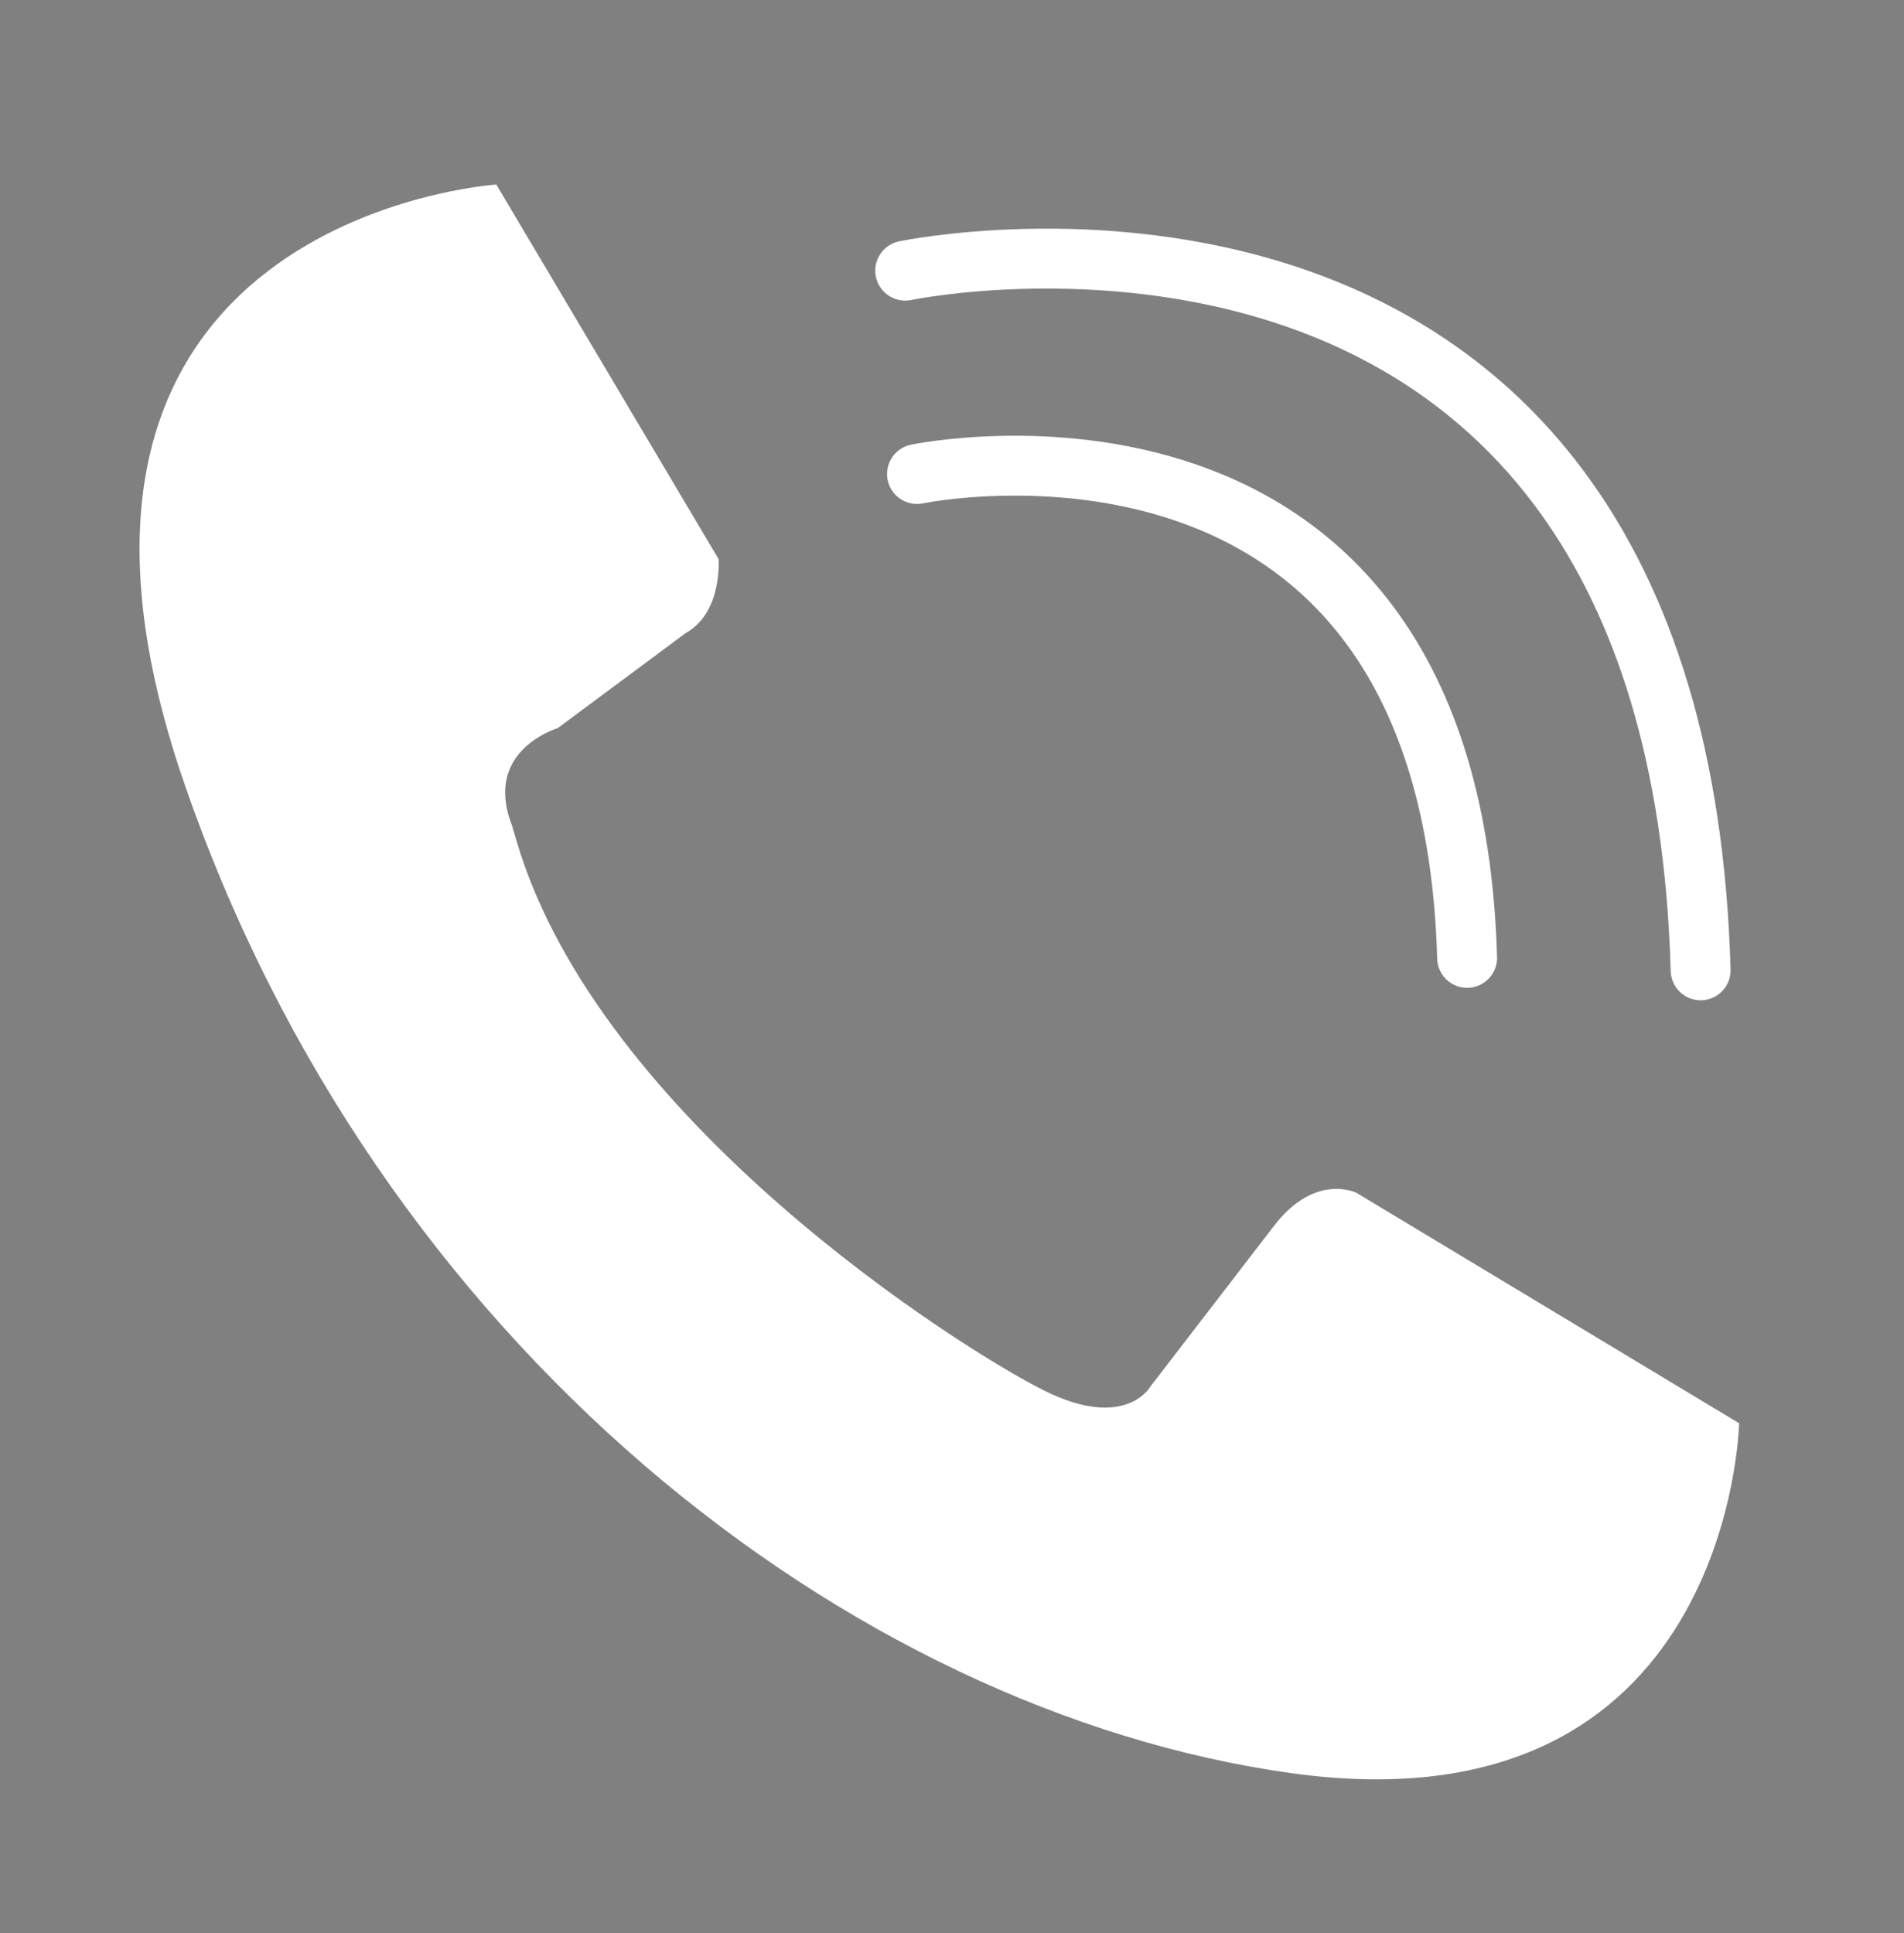 <?xml version="1.0" encoding="UTF-8"?>
<svg id="Layer_1" xmlns="http://www.w3.org/2000/svg" version="1.1" viewBox="0 0 502.58 510.23">
  <rect x="0" y="0" width="502.58" height="510.23" fill="#808080" stroke="none"/>
  <!-- Generator: Adobe Illustrator 29.5.1, SVG Export Plug-In . SVG Version: 2.1.0 Build 141)  -->
  <defs>
    <style>
      .st0 {
        fill: #231f20;
      }

      .st1 {
        stroke: #231f20;
      }

      .st1, .st2 {
        fill: none;
        stroke-miterlimit: 10;
      }

      .st3 {
        fill: #fff;
      }

      .st2 {
        stroke: #fff;
        stroke-linecap: round;
        stroke-width: 15.81px;
      }
    </style>
  </defs>
  <path class="st3" d="M135.12,217.8c-7.72-19.79,12.07-25.59,12.07-25.59l33.79-25.1c9.78-5.43,8.69-19.55,8.69-19.55l-58.66-98.85S-2.59,57.4,48.46,206.22c51.05,148.81,175.97,245.49,292.2,261.78s118.4-92.33,118.4-92.33l-101.02-60.83s-10.86-5.43-21.72,8.69c-10.86,14.12-32.59,42.36-32.59,42.36,0,0-6.52,11.95-28.24,1.09-21.72-10.86-117.43-71.21-139.16-145.07l-1.21-4.1Z"/>
  <path class="st1" d="M143.44,260.17"/>
  <path class="st0" d="M218.27,61.75"/>
  <path class="st2" d="M238.94,71.44s203.51-42.69,209.96,184.68"/>
  <path class="st2" d="M242.06,125.12s140.74-29.53,145.2,127.71"/>
</svg>